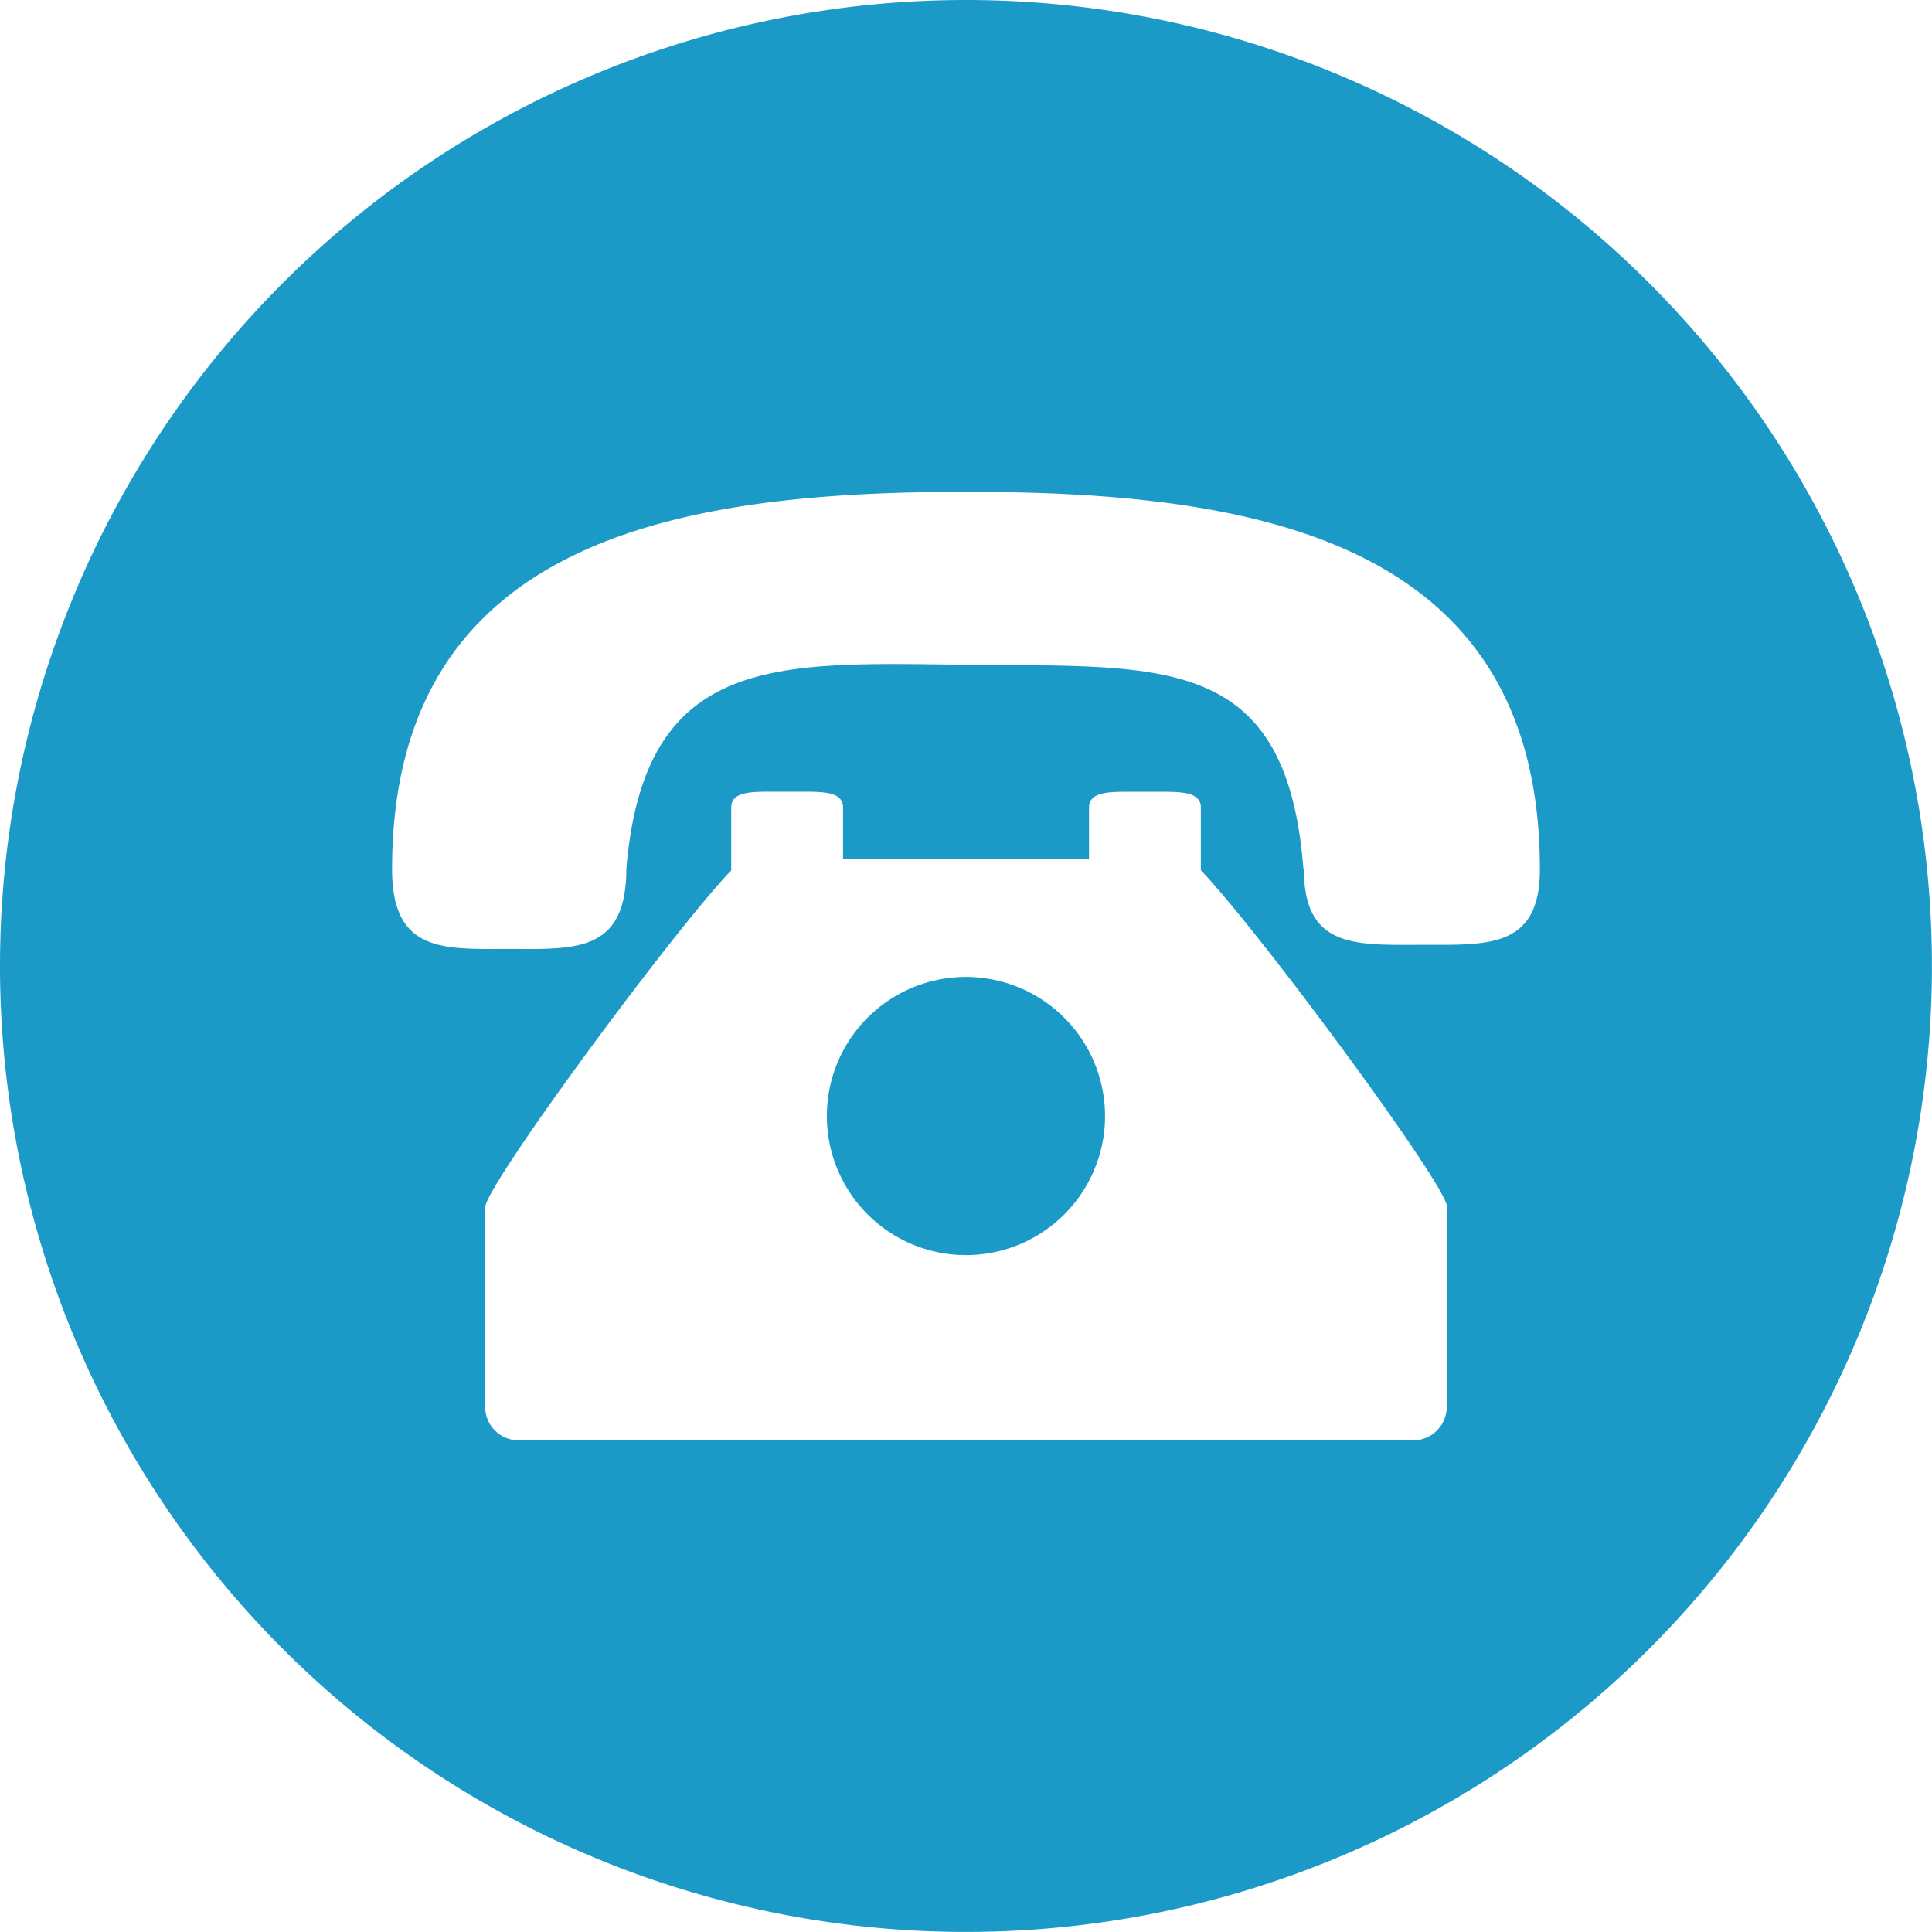 <svg xmlns="http://www.w3.org/2000/svg" width="54.602" height="54.602" viewBox="0 0 54.602 54.602">
  <title>Teléfino</title>
  <path d="M54.6,27.3A27.3,27.3,0,1,1,27.3,0,27.3,27.3,0,0,1,54.6,27.3ZM43.52,24.568c0-9.4-8.2-10.668-16.219-10.668s-16.22,1.267-16.22,10.668c0,2.38,1.482,2.251,3.311,2.251,1.609,0,2.948.1,3.246-1.5a4.125,4.125,0,0,0,.063-.749h0c.513-6.184,4.339-5.835,9.769-5.781,5.474.053,8.9-.287,9.368,5.781h.012a3.65,3.65,0,0,0,.071.749c.315,1.475,1.655,1.384,3.262,1.384C42.027,26.7,43.52,26.822,43.52,24.568Zm-2.629,9.5c-.187-.823-5.369-7.826-6.953-9.472v-1.77c0-.423-.487-.449-1.088-.449h-.984c-.6,0-1.088.026-1.088.449v1.447H23.826V22.824c0-.423-.487-.449-1.089-.449h-.983c-.6,0-1.088.026-1.088.449V24.6c-1.584,1.645-6.767,8.652-6.955,9.5l0,5.66a.949.949,0,0,0,.948.948h25.28a.95.95,0,0,0,.949-.948Zm-9.66-2.528a3.931,3.931,0,1,1-3.93-3.93A3.935,3.935,0,0,1,31.231,31.538Z" fill="#1c9ac7"/>
</svg>
